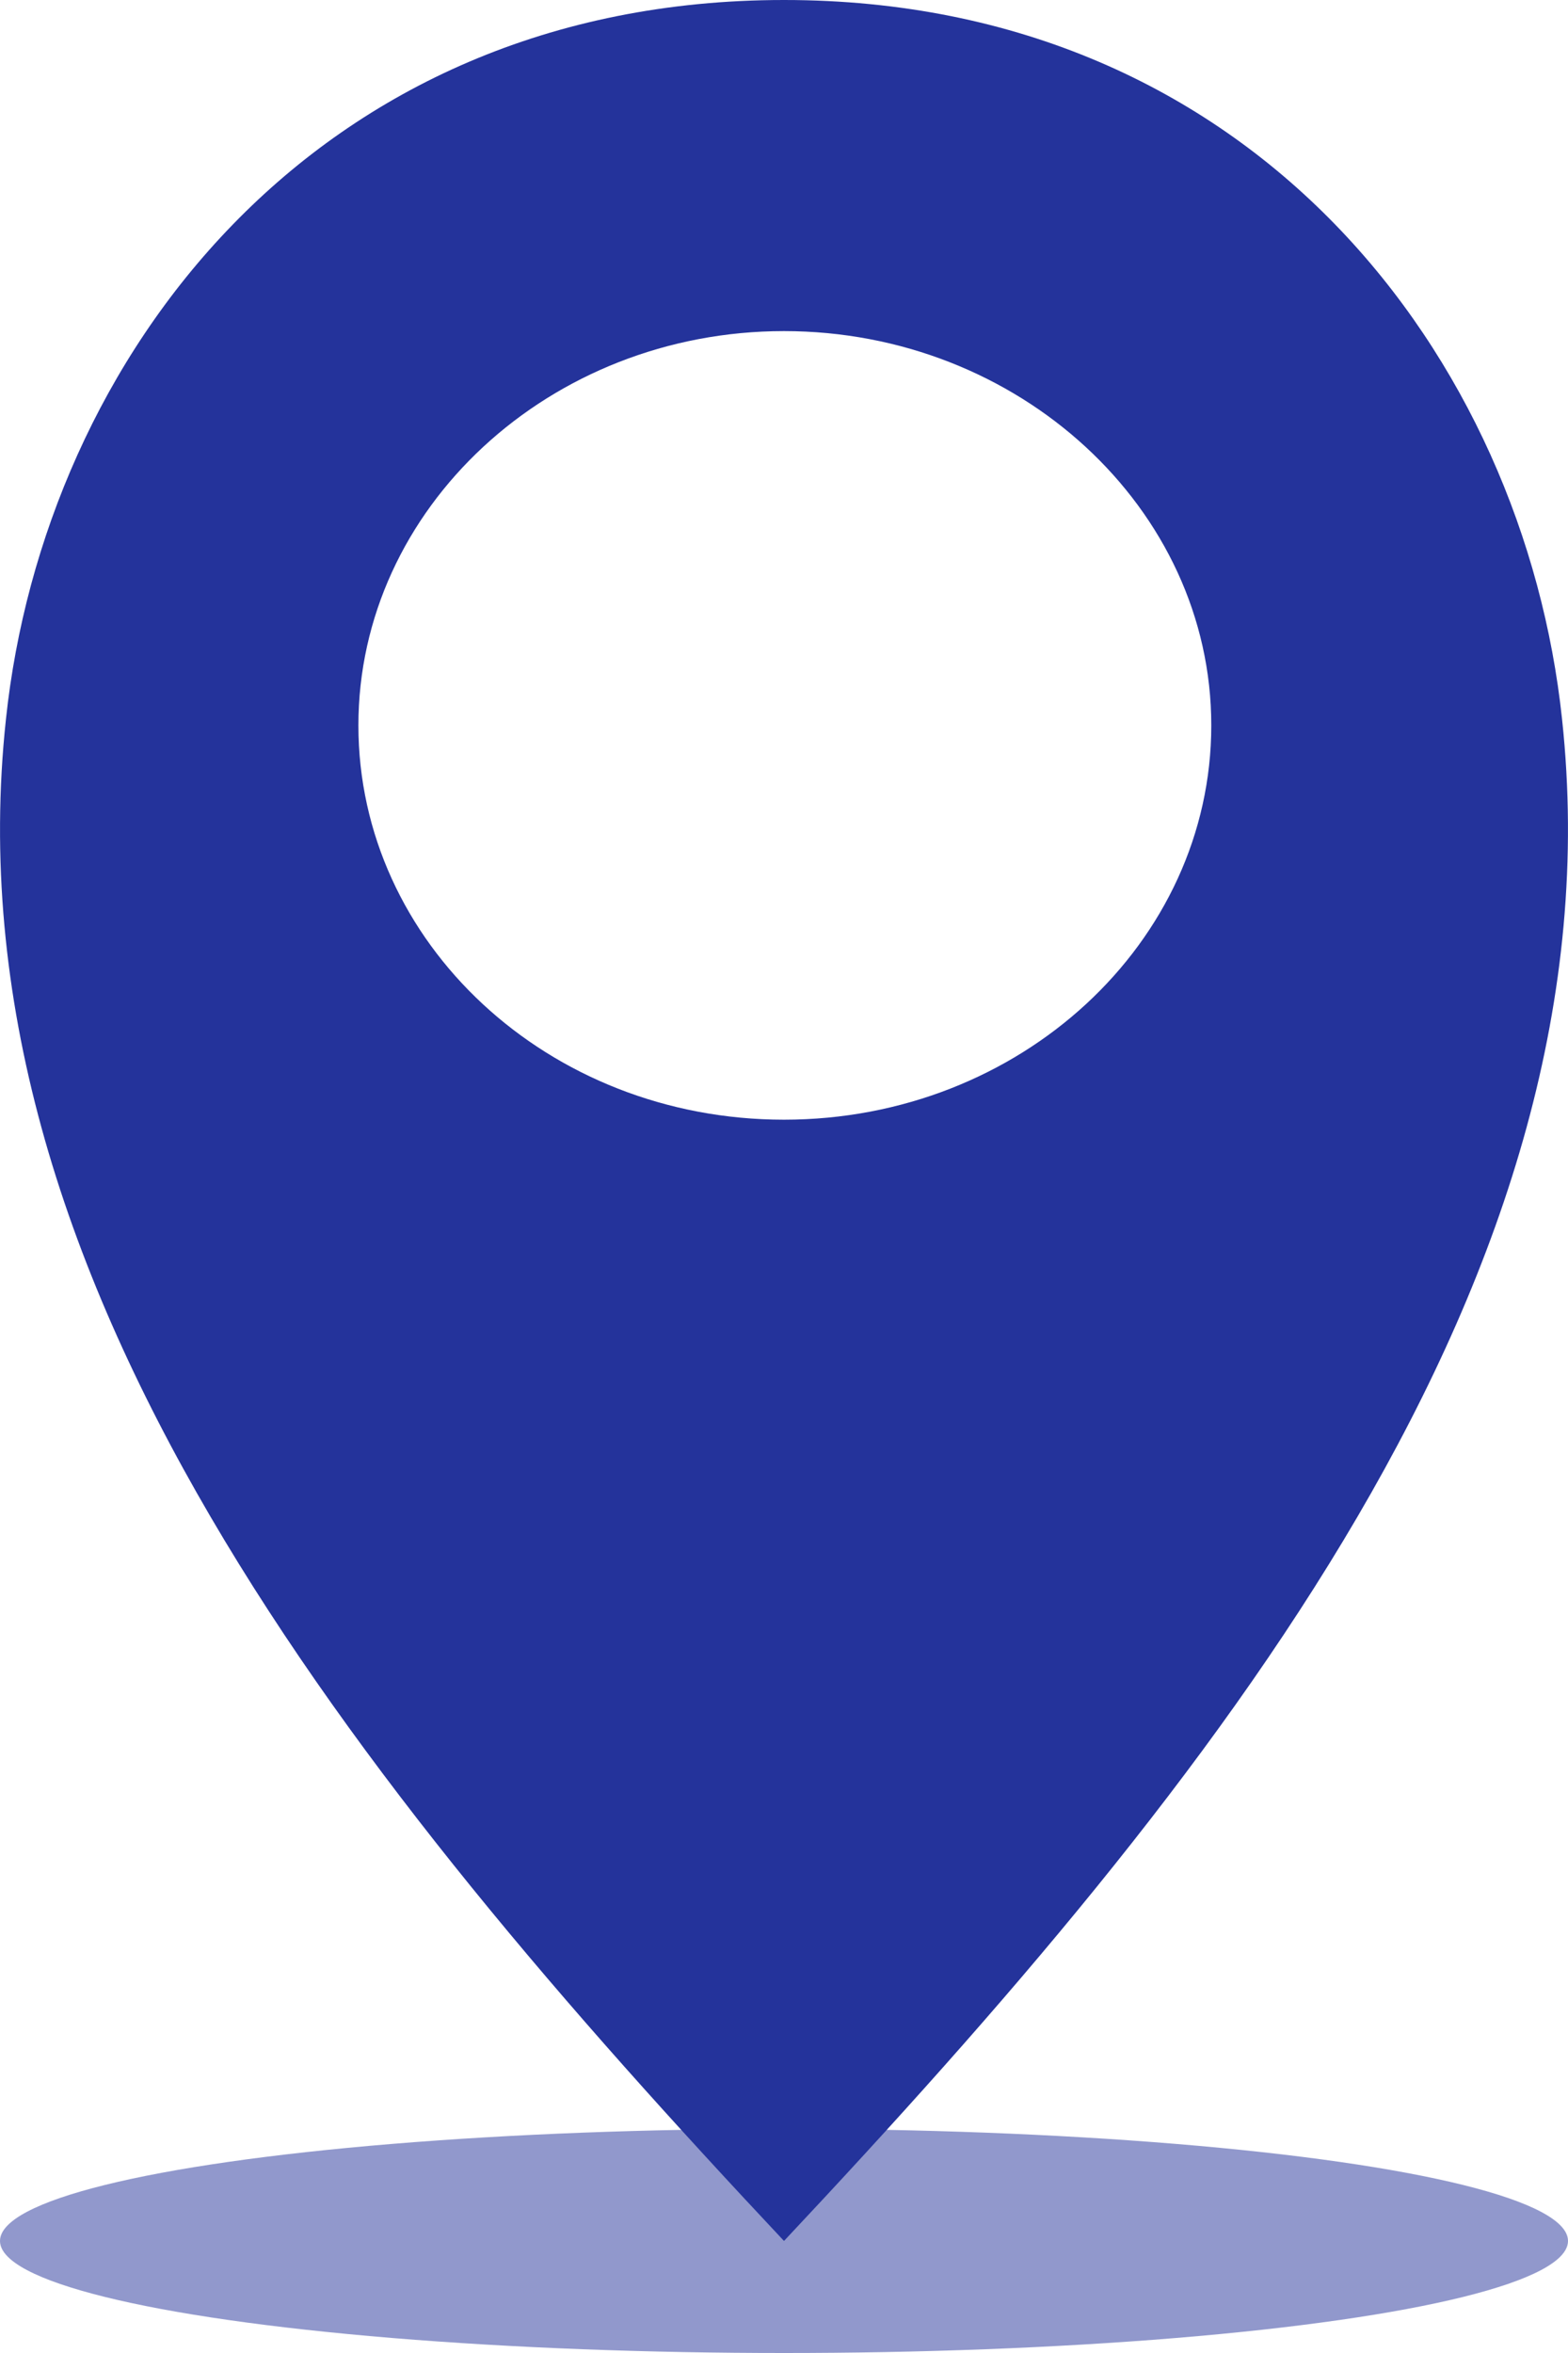 <svg width="20" height="30" viewBox="0 0 14 21" fill="none" xmlns="http://www.w3.org/2000/svg">
<ellipse opacity="0.5" cx="7" cy="20" rx="7" ry="1" fill="#24339B"/>
<path d="M13.947 6.419C13.606 3.203 11.201 0 7 0C2.799 0 0.394 3.203 0.053 6.419C-0.482 11.395 3.14 15.89 7 20C10.86 15.89 14.482 11.395 13.947 6.419ZM7 9.993C4.892 9.993 3.2 8.412 3.2 6.474C3.2 4.536 4.907 2.955 7 2.955C9.093 2.955 10.815 4.536 10.815 6.474C10.815 8.412 9.108 9.993 7 9.993Z" fill="#24339B"/>
</svg>
